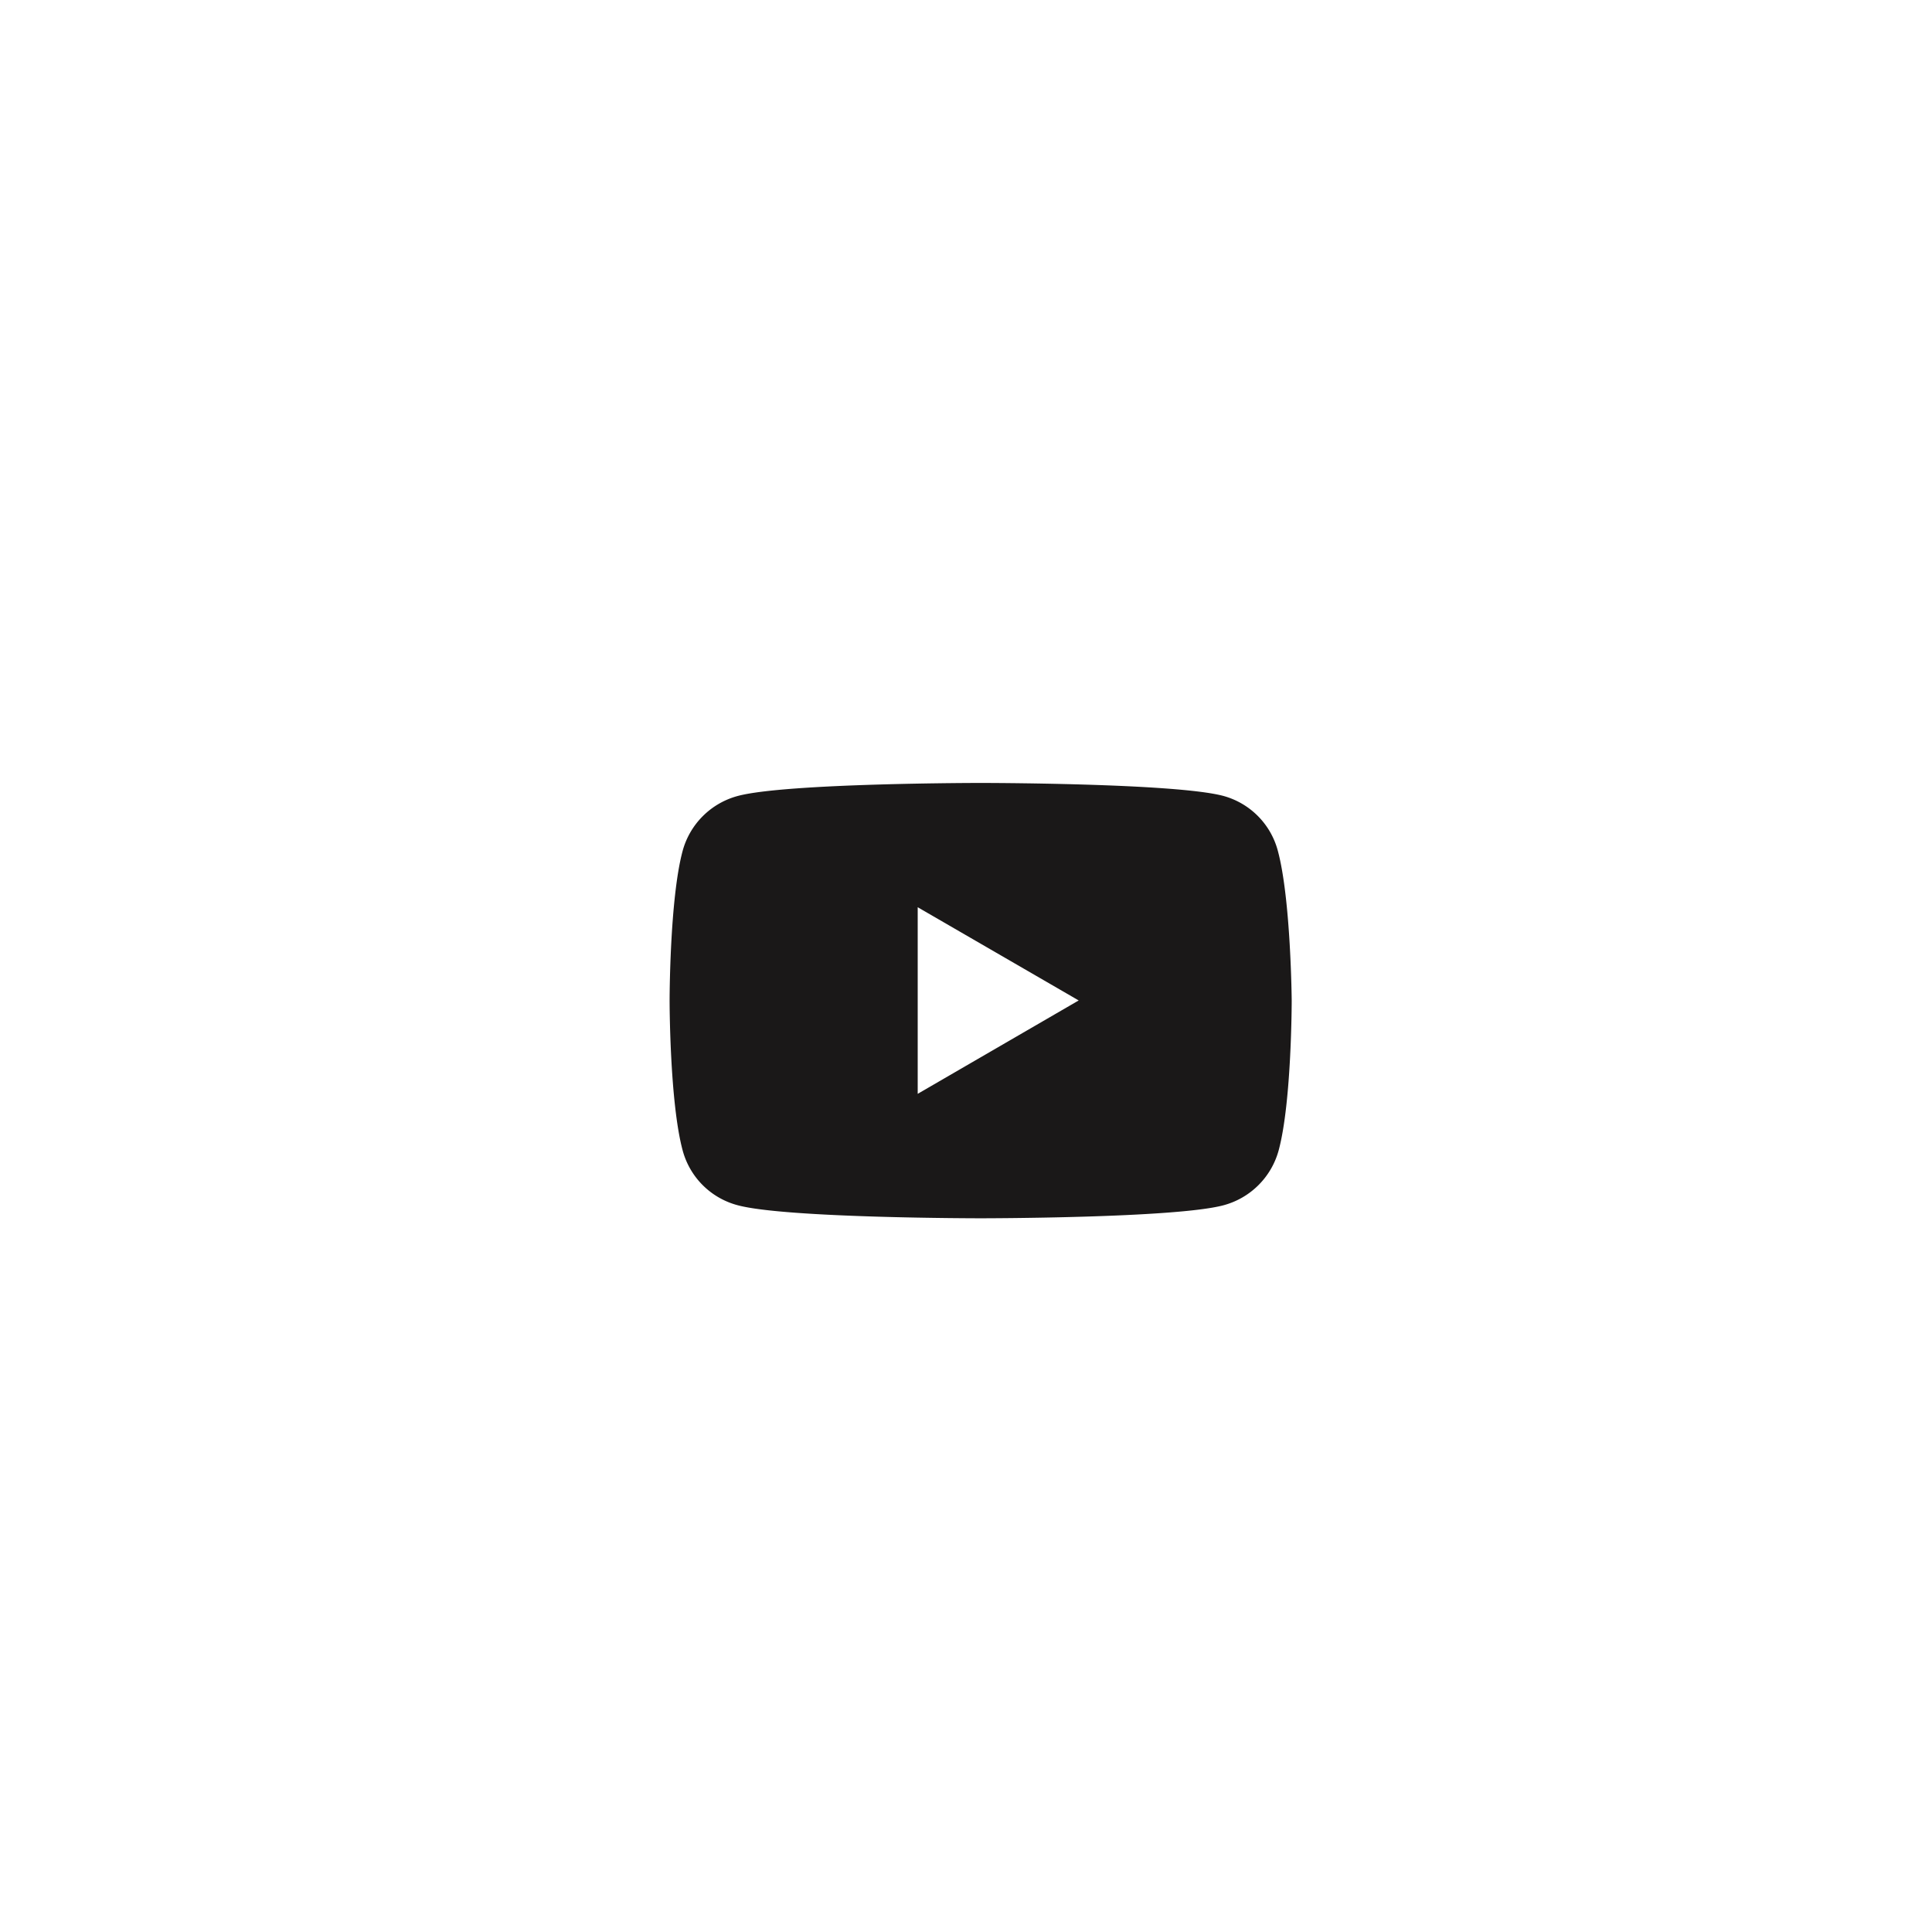 <svg id="Vrstva_1" data-name="Vrstva 1" xmlns="http://www.w3.org/2000/svg" viewBox="0 0 120 120"><defs><style>.cls-1{fill:#1a1818;}</style></defs><title>loga_lavendermist_</title><path id="Path_71" data-name="Path 71" class="cls-1" d="M79.37,52.85A4.81,4.81,0,0,0,76,49.44c-3-.81-15.09-.81-15.09-.81s-12.08,0-15.09.81a4.85,4.85,0,0,0-3.42,3.41c-.81,3-.81,9.3-.81,9.3s0,6.29.81,9.3a4.81,4.81,0,0,0,3.42,3.41c3,.81,15.09.81,15.09.81s12.08,0,15.09-.81a4.85,4.85,0,0,0,3.42-3.41c.81-3,.81-9.3.81-9.3S80.18,55.86,79.37,52.85ZM57,67.94V56.35l10,5.79Z"/></svg>